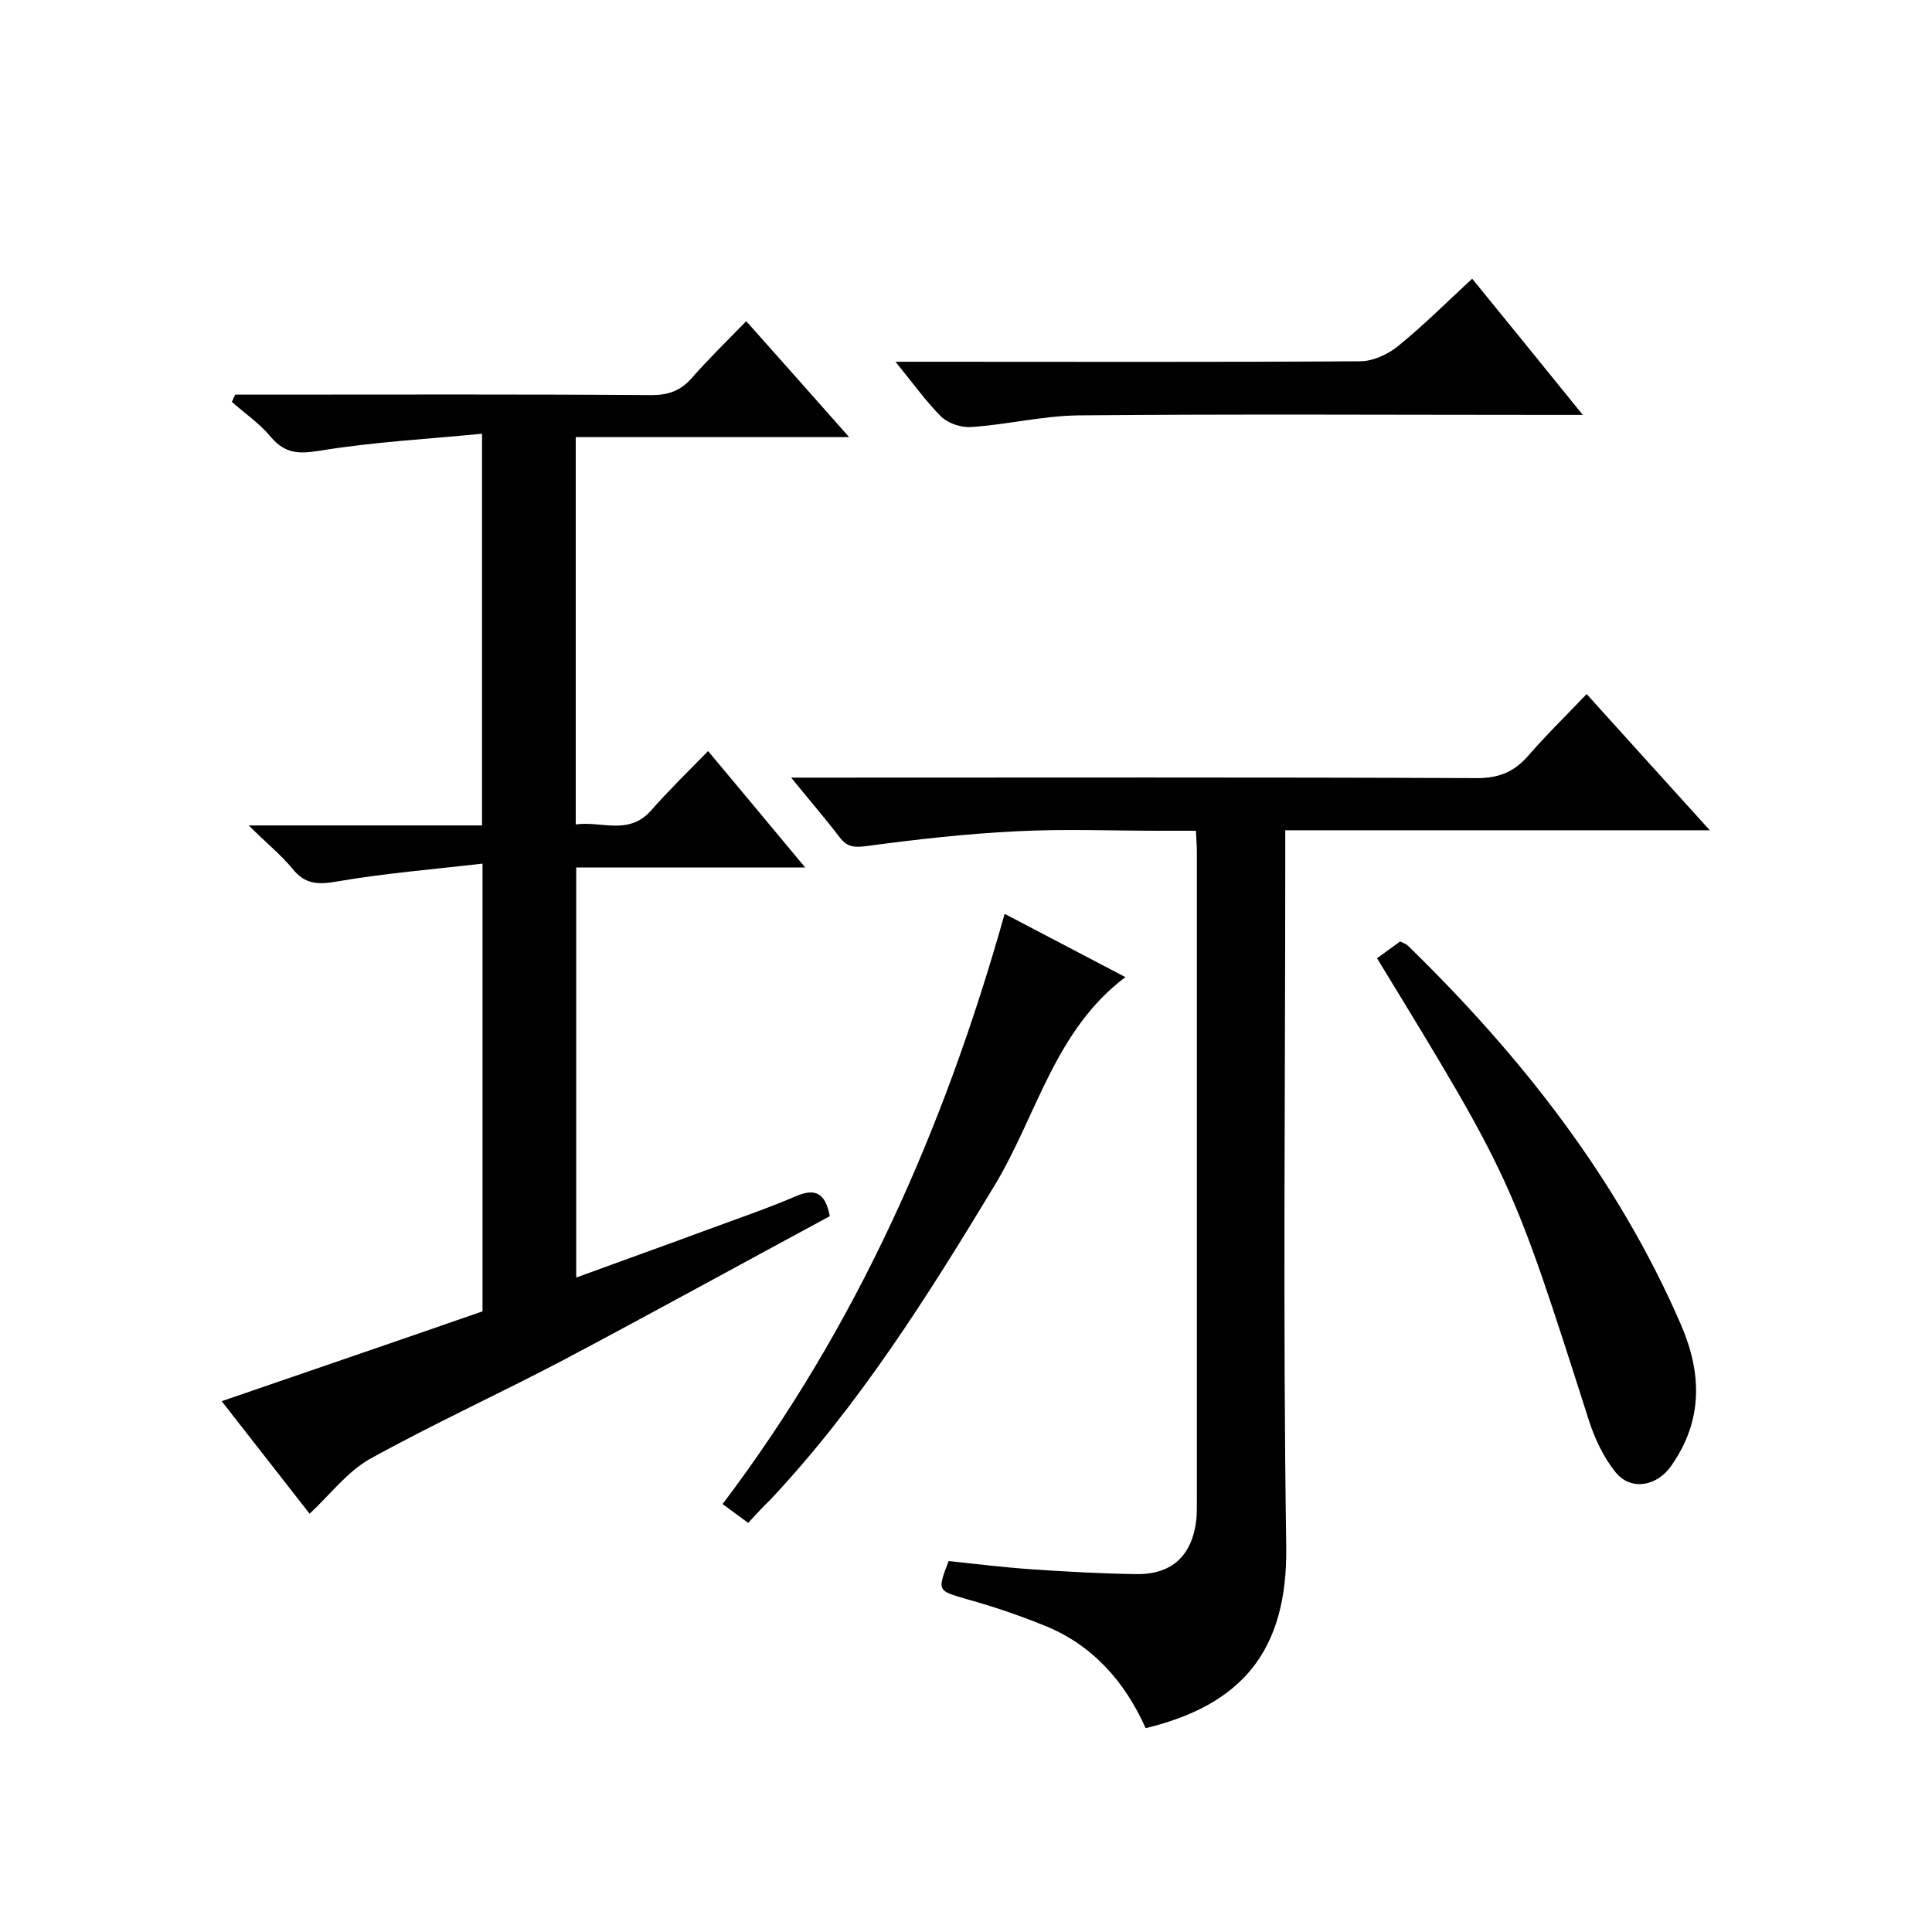 <svg enable-background="new 0 0 400 400" viewBox="0 0 400 400" xmlns="http://www.w3.org/2000/svg"><path d="m64.1 313.4c-5.8-7.4-11.7-15-18.2-23.3 18.3-6.3 36.2-12.4 54-18.6 0-30.6 0-60.8 0-92.7-10.3 1.2-20.3 2-30.1 3.7-4 .7-6.7.6-9.3-2.7-2.4-2.9-5.4-5.3-9-8.9h48.3c0-26.9 0-53.3 0-81.1-11.3 1.1-22.5 1.7-33.5 3.5-4.4.7-7.2.7-10.2-2.8-2.3-2.8-5.4-4.9-8.1-7.3.2-.5.5-1 .7-1.5h5.2c27 0 54-.1 81 .1 3.5 0 6-.9 8.3-3.5 3.5-4 7.3-7.7 11.3-11.8 7.2 8.1 13.9 15.6 21.3 24-19.4 0-37.9 0-56.6 0v80.2c5.2-.8 10.9 2.4 15.6-2.9 3.6-4.1 7.6-8 11.8-12.3 6.8 8.1 13.1 15.7 20.1 24.1-16.4 0-31.7 0-47.4 0v84.9c9-3.3 18-6.5 26.9-9.8 6.2-2.3 12.4-4.4 18.5-7 4.1-1.8 6.2-.7 7.1 4.1-18.2 9.8-36.5 19.9-55 29.7-13.3 7-27.1 13.3-40.3 20.6-4.7 2.7-8.2 7.4-12.4 11.3z"/><path d="m328.5 143.7c8.6 9.5 16.6 18.4 25.5 28.2-29.8 0-58.6 0-87.9 0v6.3c0 47.3-.5 94.7.2 142 .3 21.7-9.3 32.8-29.1 37.6-4.3-9.6-11-17.3-21.1-21.3-5.2-2.1-10.5-3.9-15.9-5.4-6.1-1.8-6.2-1.6-3.8-7.9 5.7.6 11.3 1.3 17.1 1.7 7.3.5 14.5.9 21.8 1 7.5.1 11.6-4 12.4-11.4.1-1.2.1-2.3.1-3.5 0-44.8 0-89.7 0-134.5 0-1.3-.1-2.6-.2-4.5-2.7 0-5.1 0-7.5 0-9.8 0-19.7-.4-29.5.1-10.5.5-21 1.7-31.4 3.1-2.5.3-3.9.1-5.4-1.9-2.9-3.8-6.1-7.5-10-12.3h6c45.3 0 90.7-.1 136 .1 4.4 0 7.5-1.2 10.4-4.4 3.8-4.4 8-8.5 12.3-13z"/><path d="m285.1 198.4c1.7-1.2 3.1-2.3 4.8-3.5.5.3 1.2.5 1.6.9 23.4 22.8 43.4 48.2 56.5 78.4 4.4 10.2 4.6 19.9-2 29.3-2.9 4.2-8.4 5.3-11.6 1.2-2.4-3-4.2-6.8-5.4-10.5-16-50.1-16-50.1-43.9-95.8z"/><path d="m154.9 315.3c-1.9-1.4-3.4-2.5-5.3-3.9 27.7-36.6 45.9-77.7 58.4-122.2 8.6 4.5 16.6 8.7 25 13.1-14.6 11-18.3 28.5-27 43-13.9 23-28.1 45.6-46.6 65.3-1.5 1.4-2.8 2.9-4.5 4.7z"/><path d="m185.4 74.9h6.3c30 0 59.9.1 89.9-.1 2.6 0 5.7-1.4 7.8-3.1 5.3-4.3 10.1-9.1 15.4-14 7.5 9.2 14.8 18.2 22.9 28.2-2.7 0-4.4 0-6.1 0-32.8 0-65.6-.2-98.4.1-7.3.1-14.6 1.9-22 2.4-2.1.2-4.8-.7-6.3-2.1-3.2-3.2-5.9-7-9.5-11.4z"/></svg>